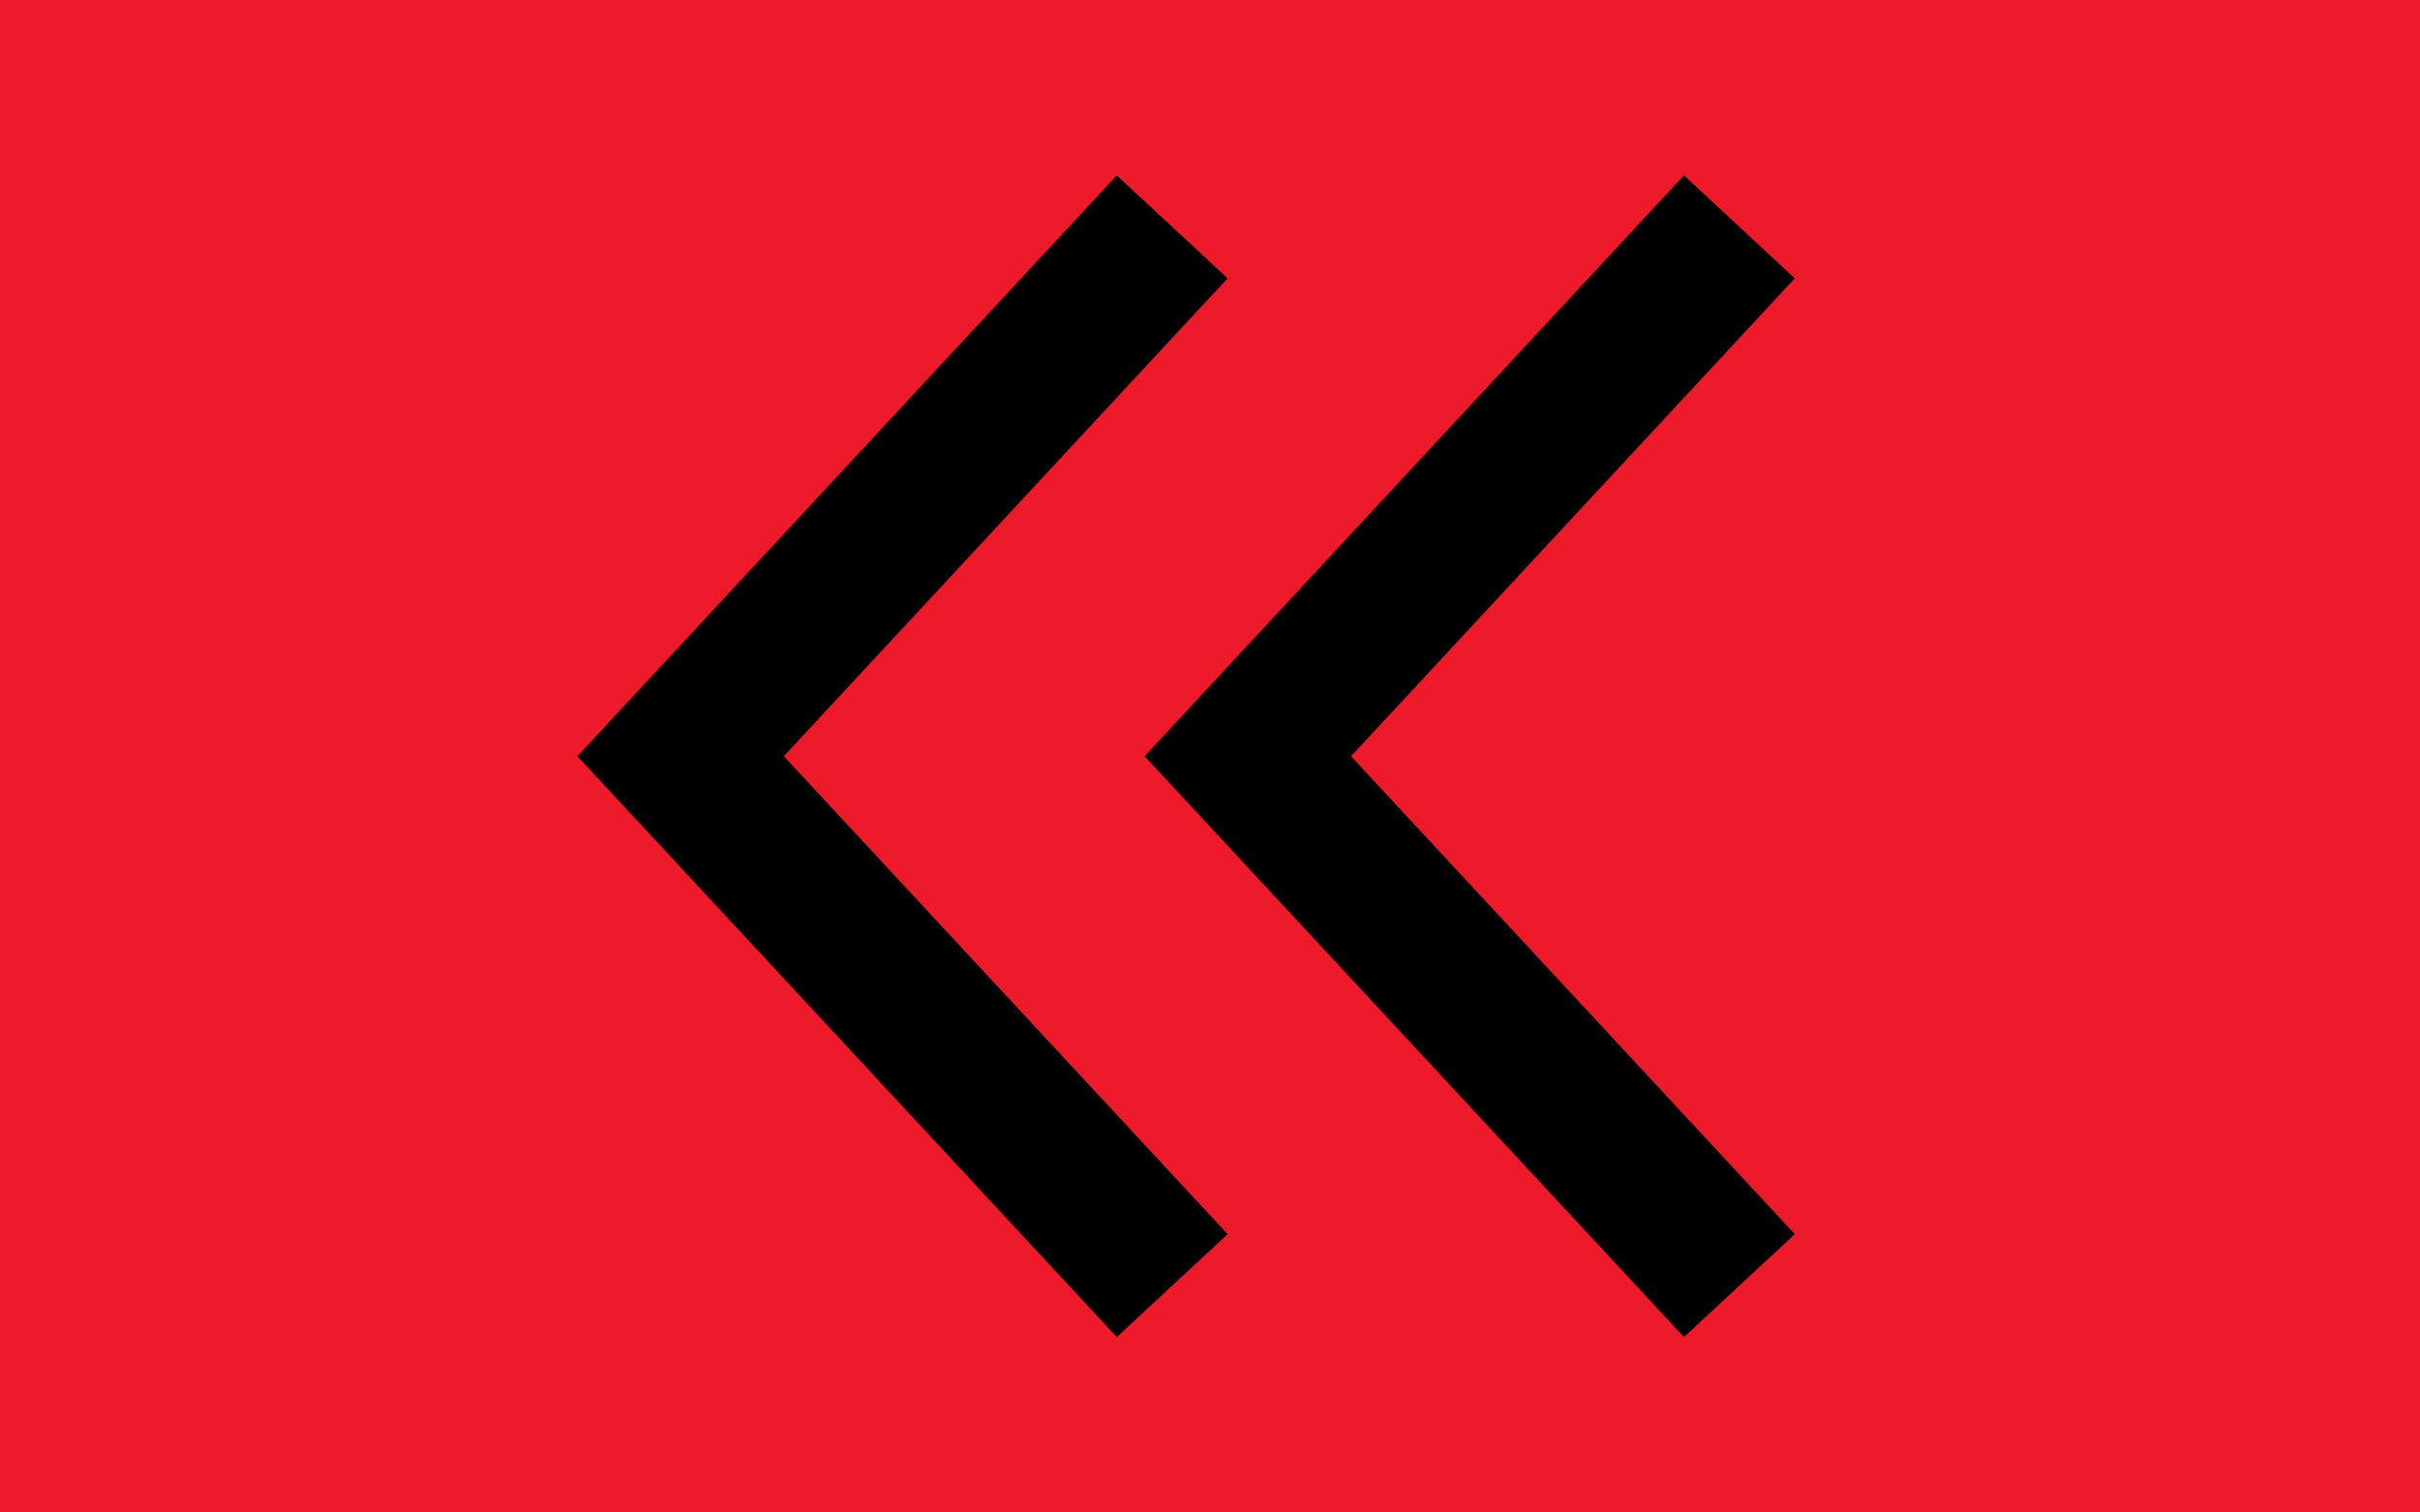 <?xml version="1.0" encoding="UTF-8" standalone="no"?>
<svg xmlns="http://www.w3.org/2000/svg" width="32" height="20">
  <rect id="background" style="fill:#ed1b2a;fill-opacity:1;stroke:none" width="32" height="20" x="0" y="0" />
  <g
     transform="translate(-1,0)"
     id="symbol">
    <path
       d="m 16.5,3 -6.5,7 6.5,7"
       id="leftangle"
       style="fill:none;stroke:#000000;stroke-width:2;stroke-linecap:butt;stroke-linejoin:miter;stroke-opacity:1" />
    <path
       d="m 24,3 -6.5,7 L 24,17"
       id="rightangle"
       style="fill:none;stroke:#000000;stroke-width:2;stroke-linecap:butt;stroke-linejoin:miter;stroke-opacity:1" />
  </g>
</svg>
